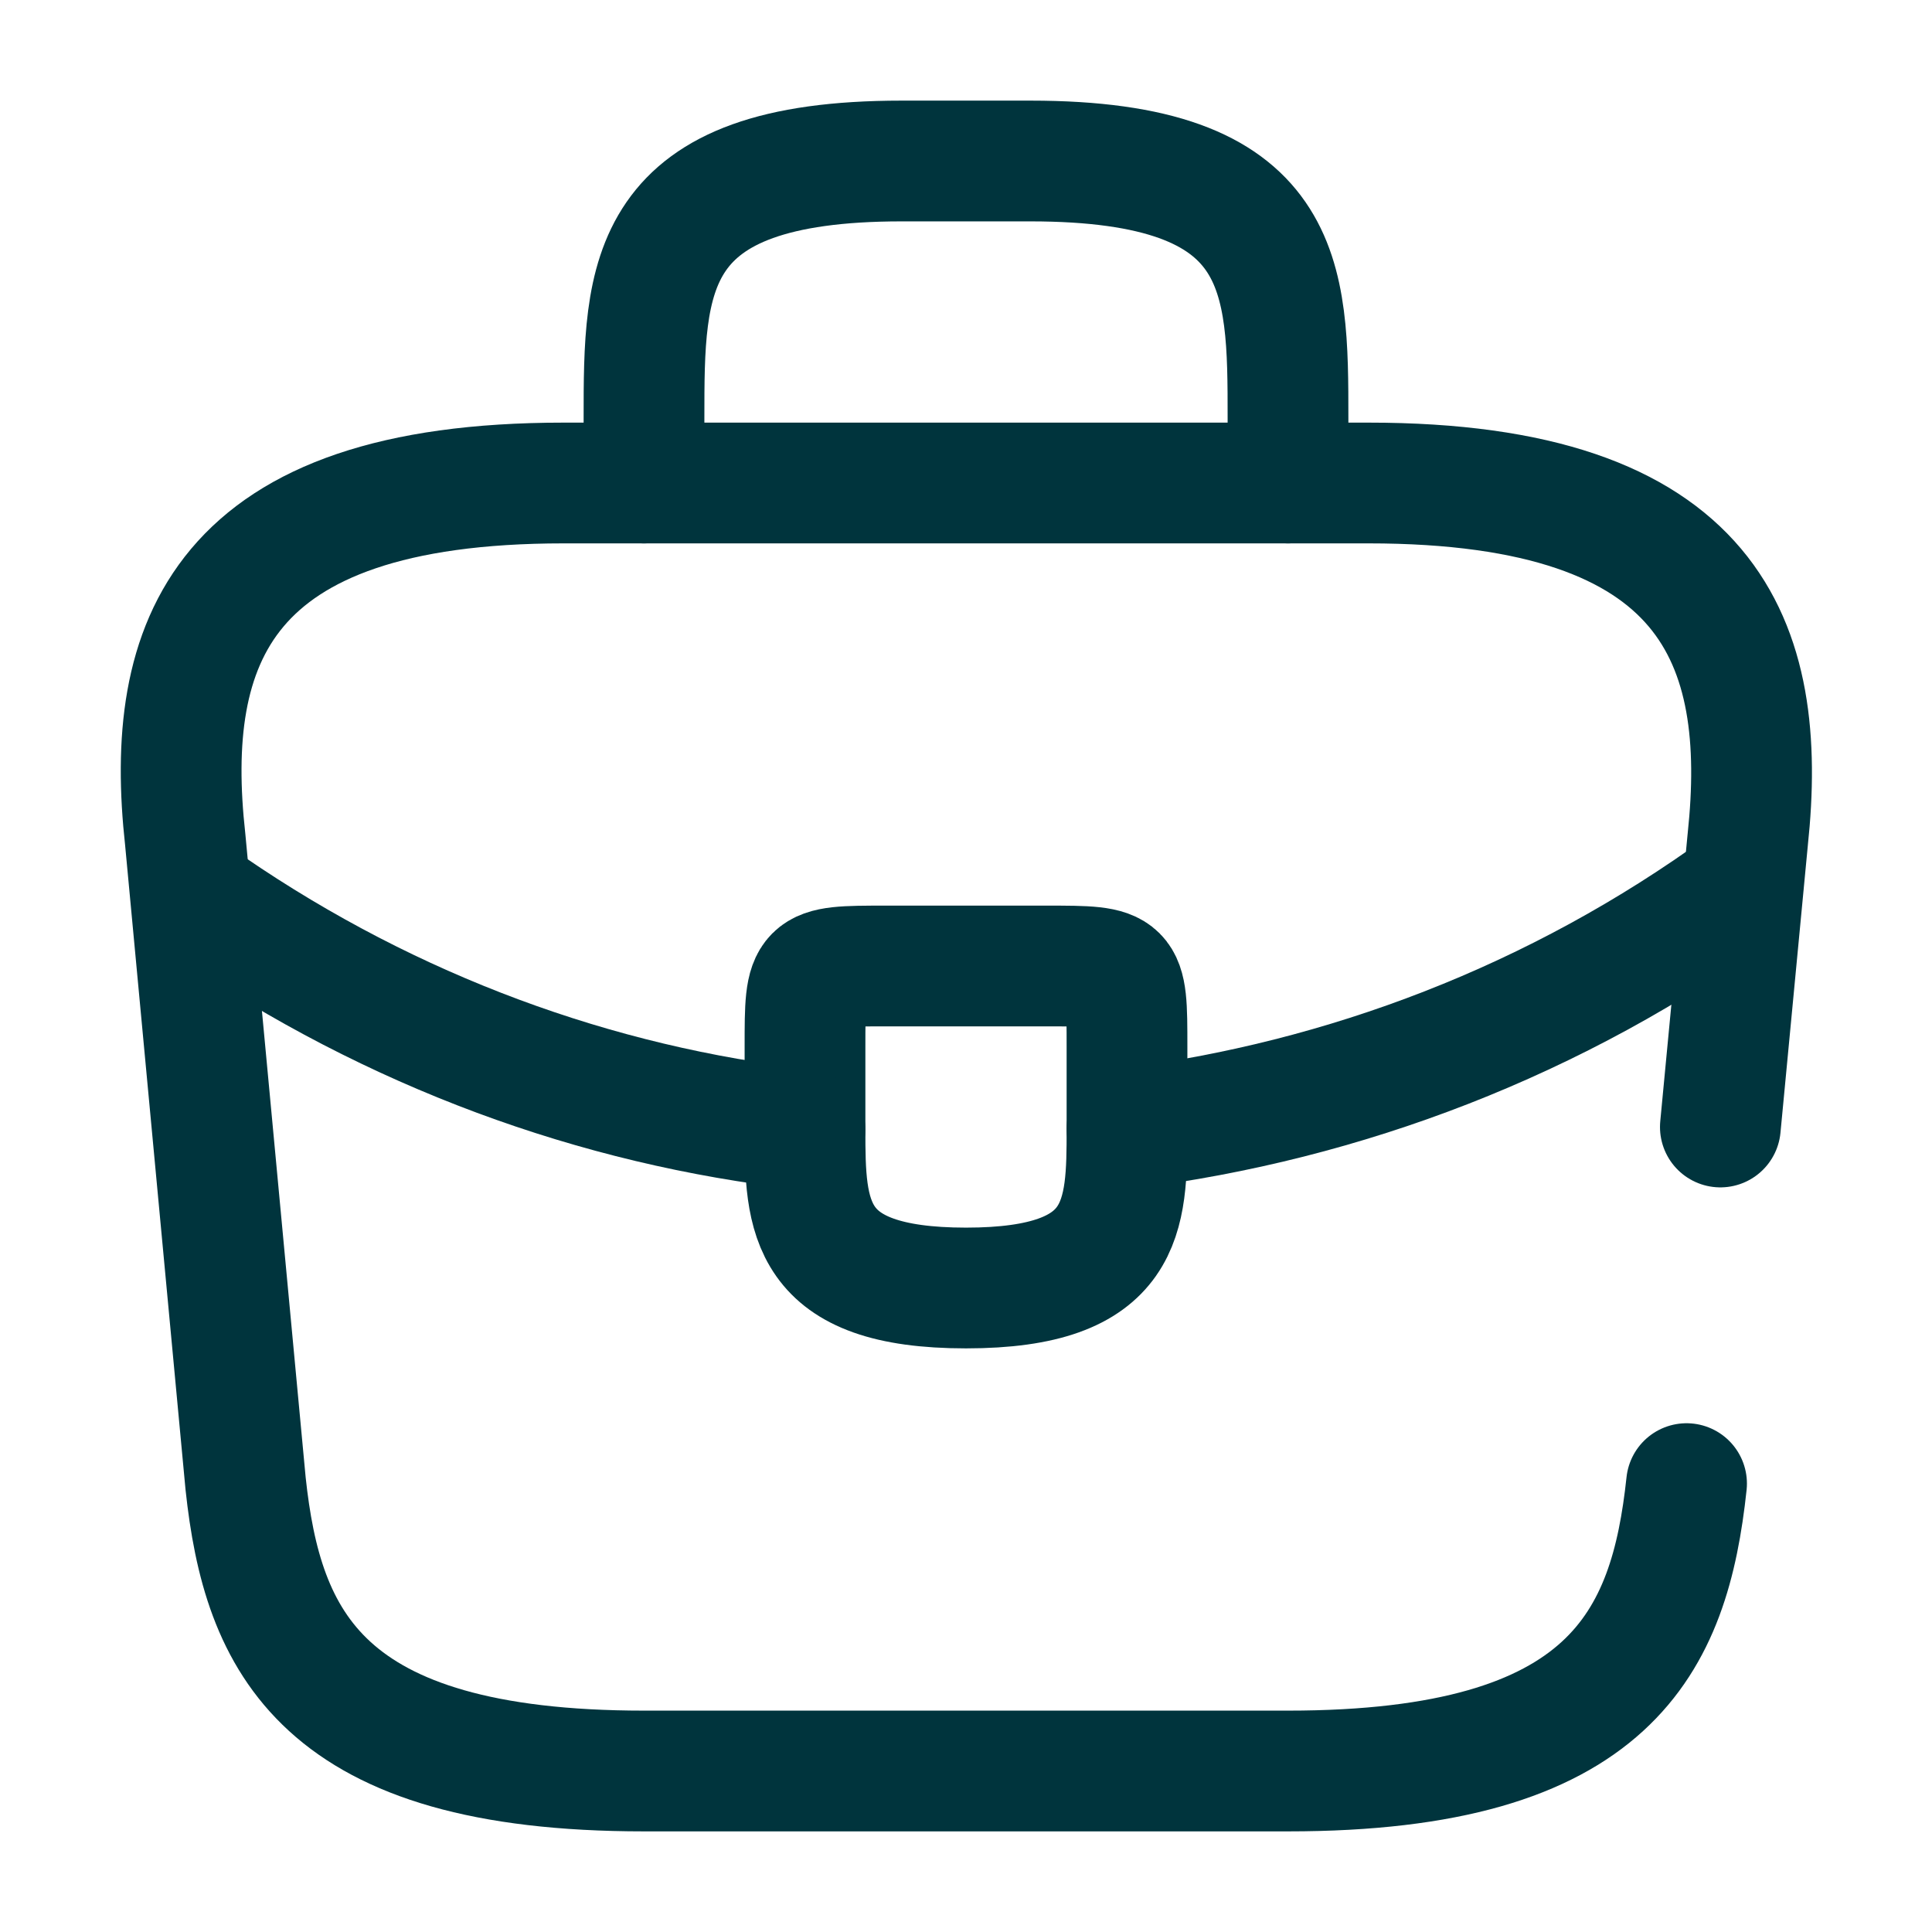 <?xml version="1.0" encoding="UTF-8"?>
<svg xmlns="http://www.w3.org/2000/svg" width="24" height="24" viewBox="0 0 24 24" fill="none">
  <path d="M21.371 14L21.711 10.43C21.971 7.99 21.271 6 17.001 6H7.001C2.731 6 2.031 7.99 2.301 10.43L3.051 18.43C3.261 20.39 3.981 22 8.001 22H16.001C20.021 22 20.741 20.39 20.951 18.43" stroke="#00343D" stroke-width="1.5" stroke-miterlimit="10" stroke-linecap="round" stroke-linejoin="round"></path>
  <path d="M8 6V5.2C8 3.43 8 2 11.2 2H12.8C16 2 16 3.43 16 5.2V6" stroke="#00343D" stroke-width="1.5" stroke-miterlimit="10" stroke-linecap="round" stroke-linejoin="round"></path>
  <path d="M14 13V14C14 14.01 14 14.01 14 14.02C14 15.11 13.99 16 12 16C10.02 16 10 15.12 10 14.03V13C10 12 10 12 11 12H13C14 12 14 12 14 13Z" stroke="#00343D" stroke-width="1.5" stroke-miterlimit="10" stroke-linecap="round" stroke-linejoin="round"></path>
  <path d="M21.65 11C19.34 12.68 16.7 13.68 14 14.02" stroke="#00343D" stroke-width="1.5" stroke-miterlimit="10" stroke-linecap="round" stroke-linejoin="round"></path>
  <path d="M2.619 11.27C4.869 12.81 7.409 13.74 9.999 14.03" stroke="#00343D" stroke-width="1.5" stroke-miterlimit="10" stroke-linecap="round" stroke-linejoin="round"></path>
</svg>
